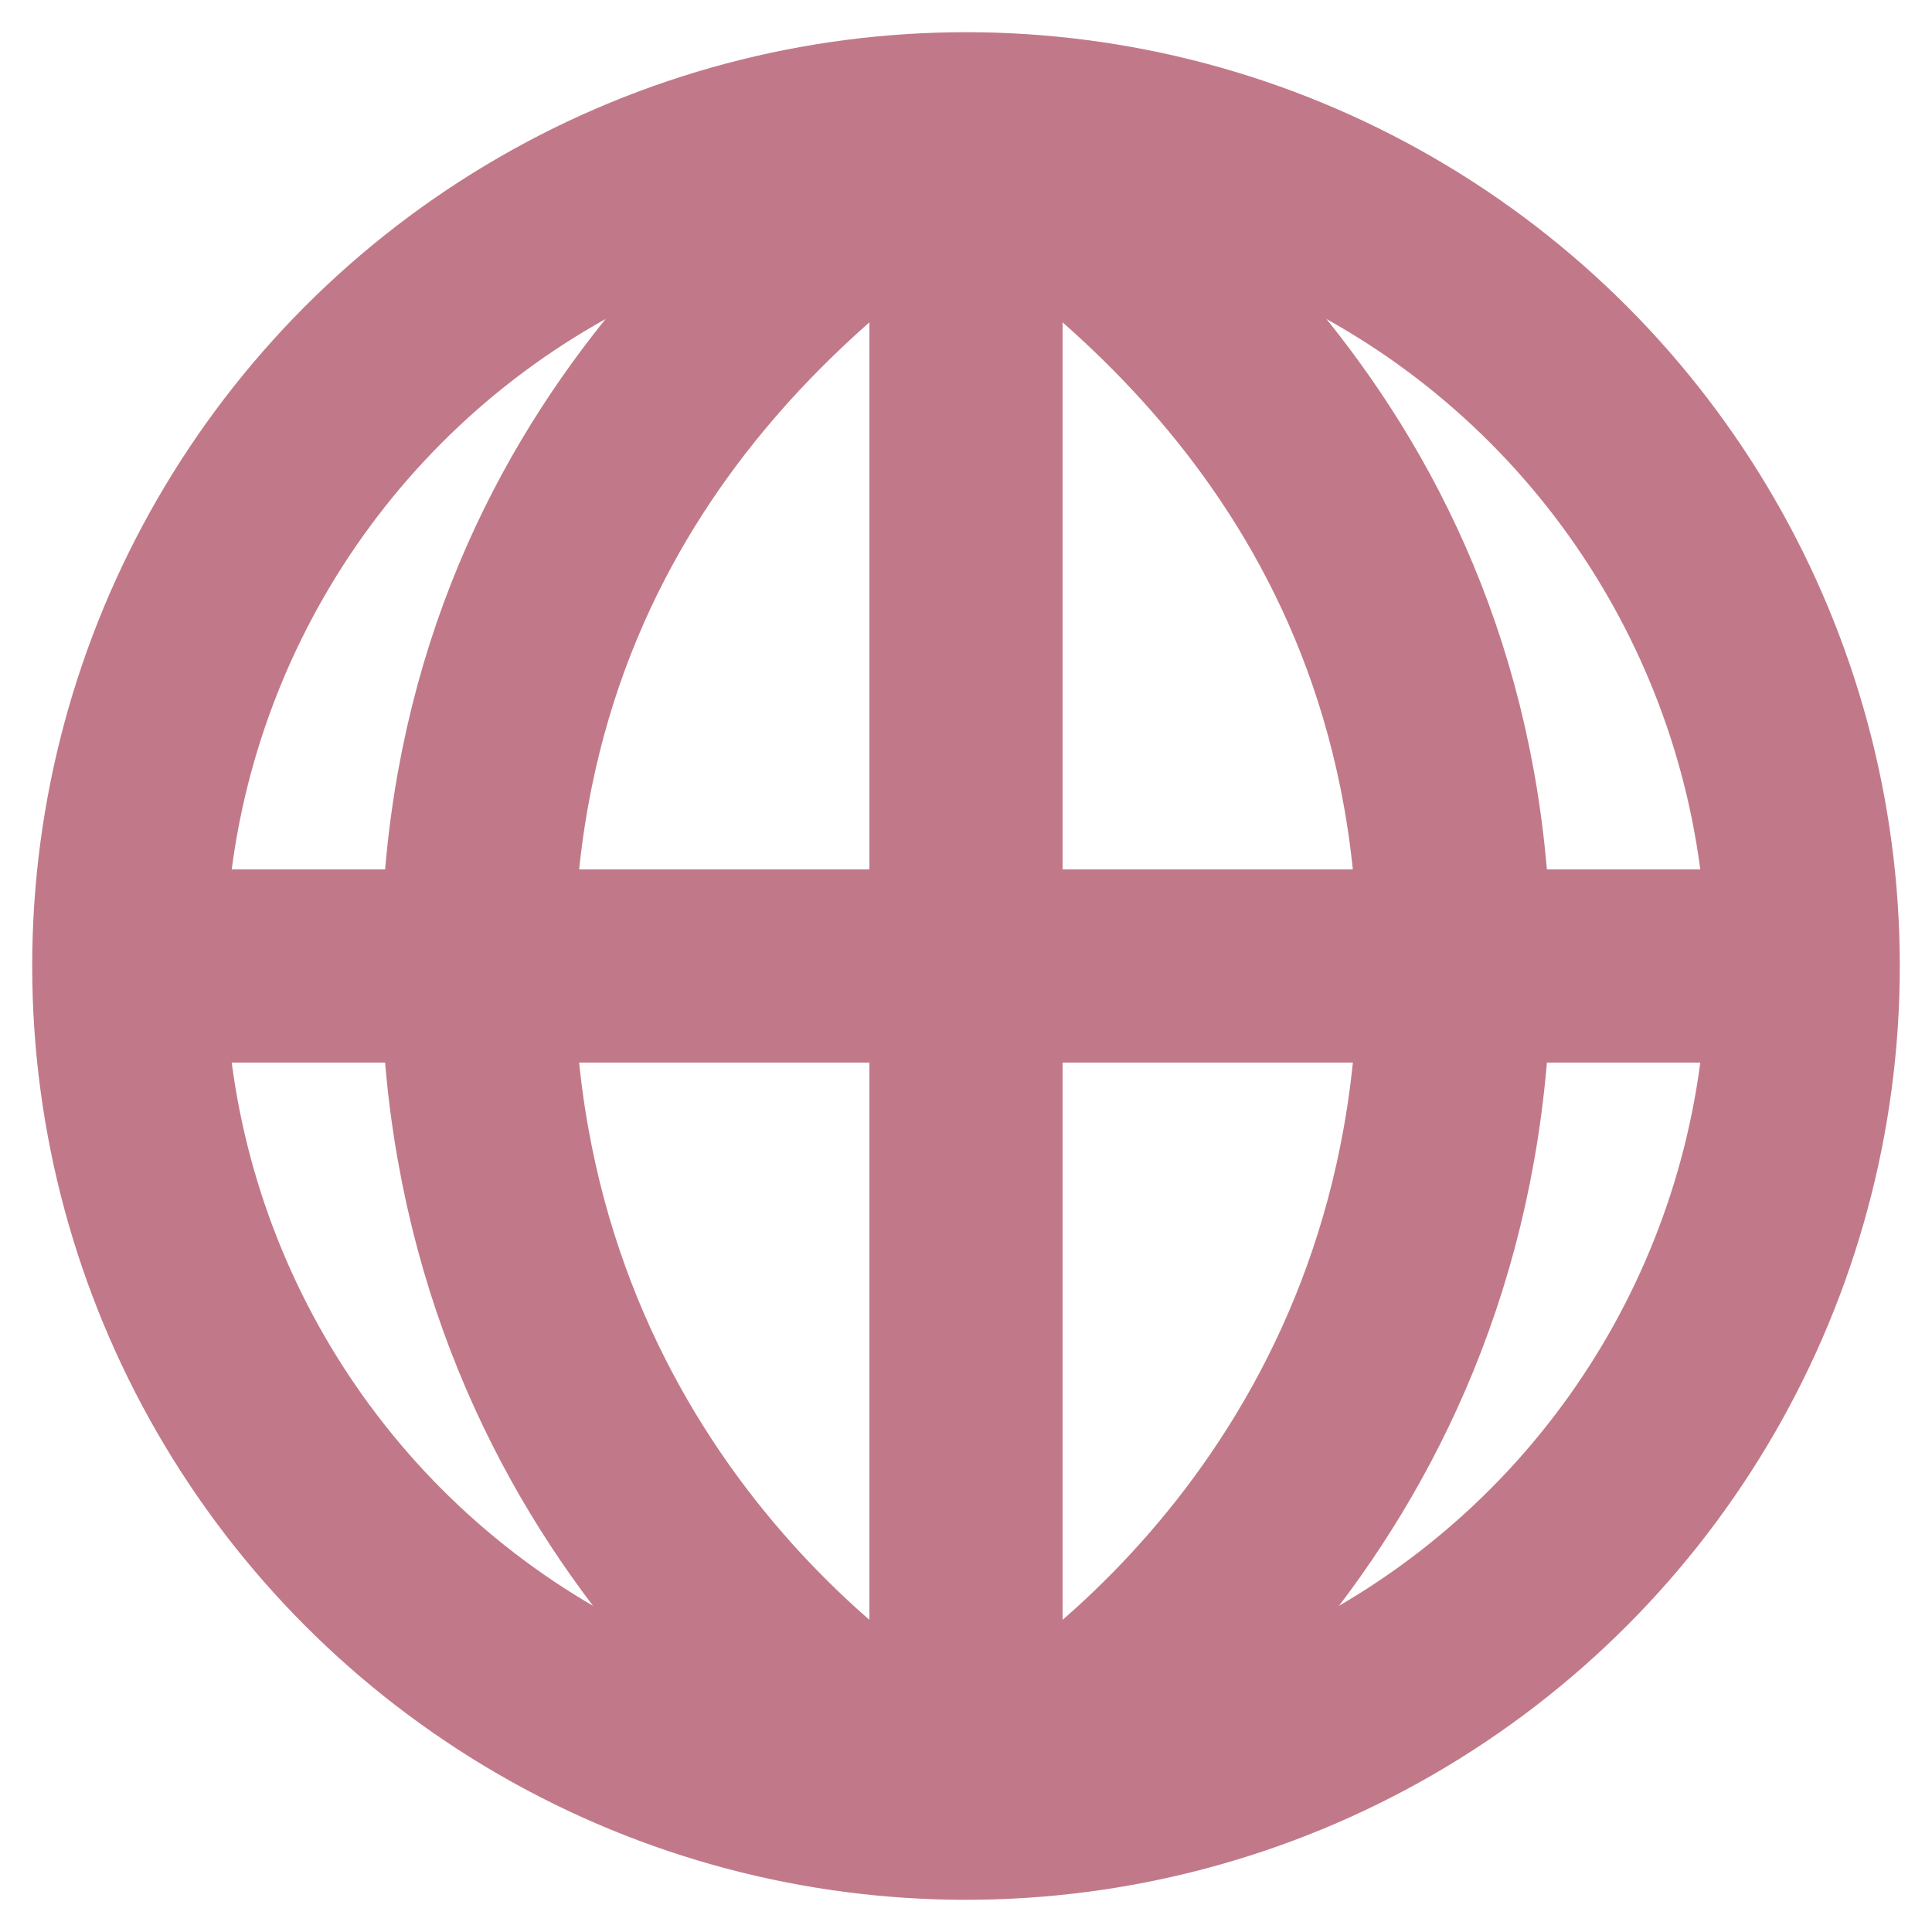 <svg xmlns="http://www.w3.org/2000/svg" width="30" height="30" viewBox="0 0 30 30" fill="none"><circle cx="15" cy="15" r="13" stroke="#C17989" stroke-width="3"></circle><path d="M15 2C12.833 3.444 7.417 7.2 7.417 15C7.417 22.8 12.833 26.917 15 28" stroke="#C17989" stroke-width="3"></path><path d="M15 2C17.167 3.444 22.583 7.2 22.583 15C22.583 22.8 17.167 26.917 15 28" stroke="#C17989" stroke-width="3"></path><path d="M15 2V28" stroke="#C17989" stroke-width="3"></path><path d="M2 15H28" stroke="#C17989" stroke-width="3"></path></svg>